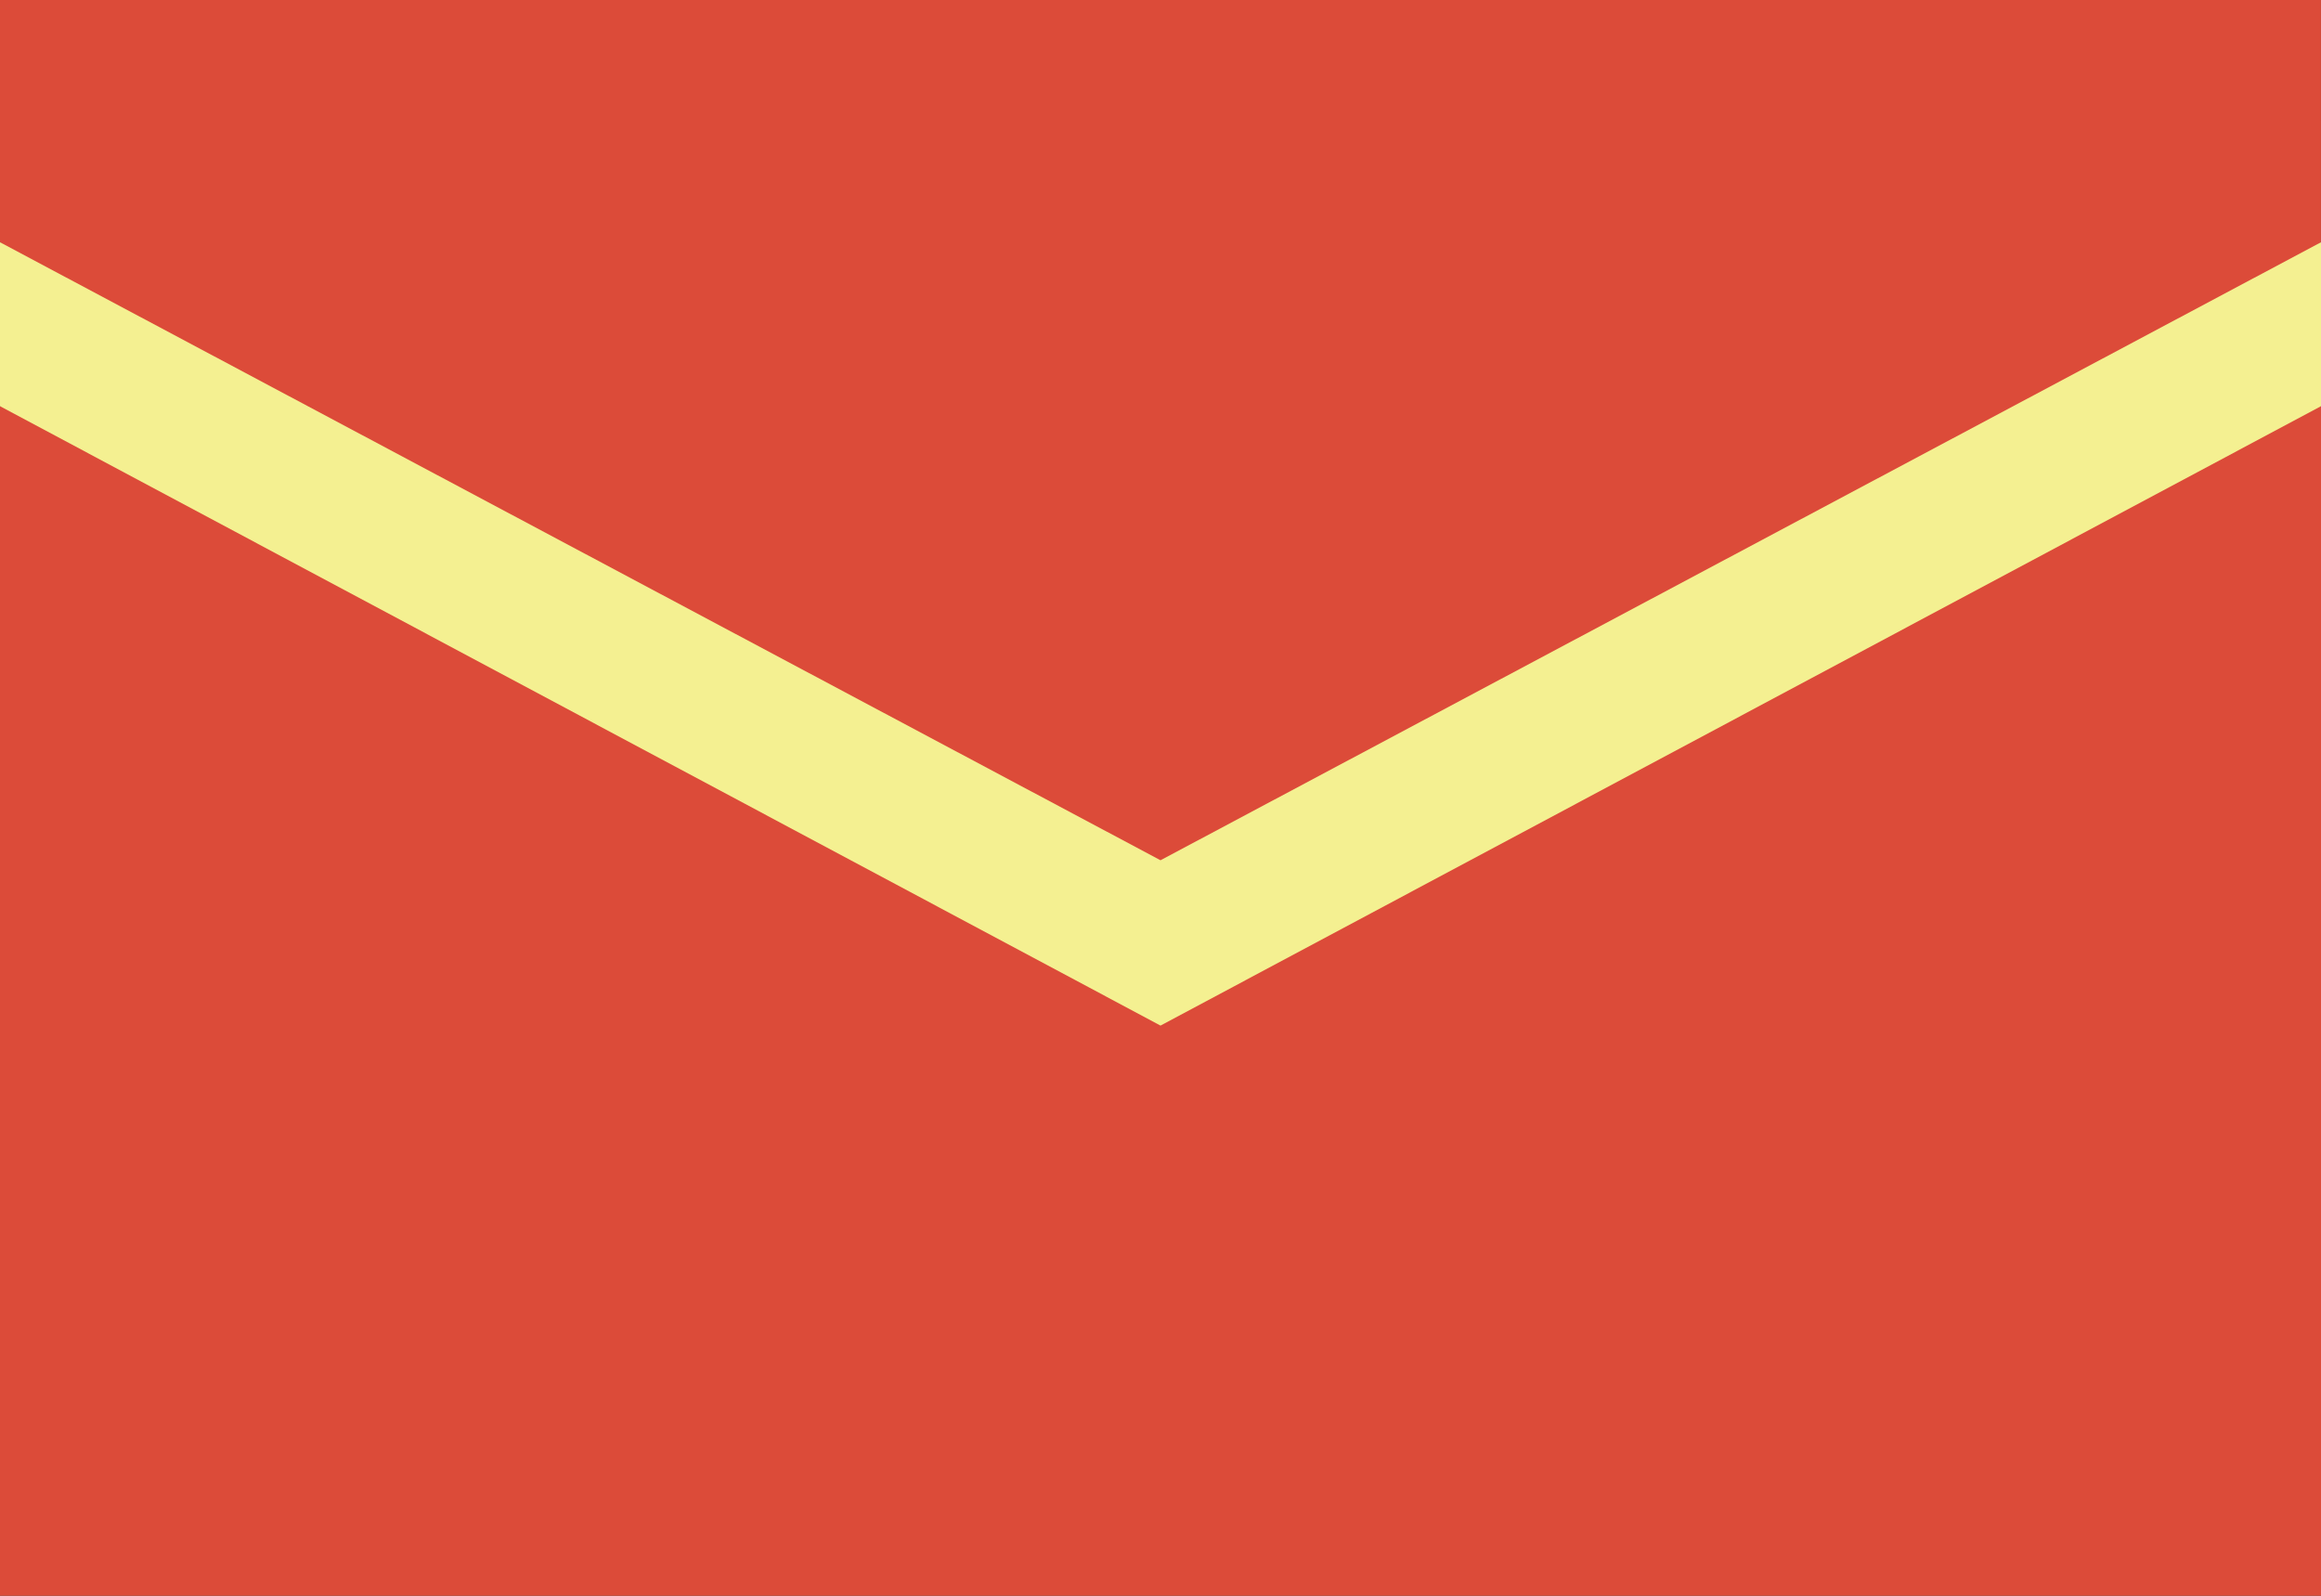<svg xmlns="http://www.w3.org/2000/svg" width="123.743" height="85.074" viewBox="0 0 123.743 85.074">
  <rect x="0" y="0" width="123.743" height="85.074" fill="#333333" stroke="none"/>
  <g id="mail_1_" data-name="mail (1)" transform="translate(0 -80)">
    <g id="Group_13644" data-name="Group 13644" transform="translate(0 101.655)">
      <path id="Path_4306" data-name="Path 4306" d="M0,169.6v63.419H123.743V169.6Z" transform="translate(0 -169.6)" fill="#dc4b39"/>
    </g>
    <g id="Group_13645" data-name="Group 13645" transform="translate(0 80)">
      <path id="Path_4307" data-name="Path 4307" d="M0,80V92.915l23.2,18.02,38.67,14.927,38.67-14.927,23.2-18.02V80Z" transform="translate(0 -80)" fill="#dc4b39"/>
      <path id="Path_4308" data-name="Path 4308" d="M123.743,133.439v8.74L61.872,175.2,0,142.179v-8.74l61.872,32.947Z" transform="translate(0 -120.524)" fill="#f4f091"/>
    </g>
  </g>
</svg>
